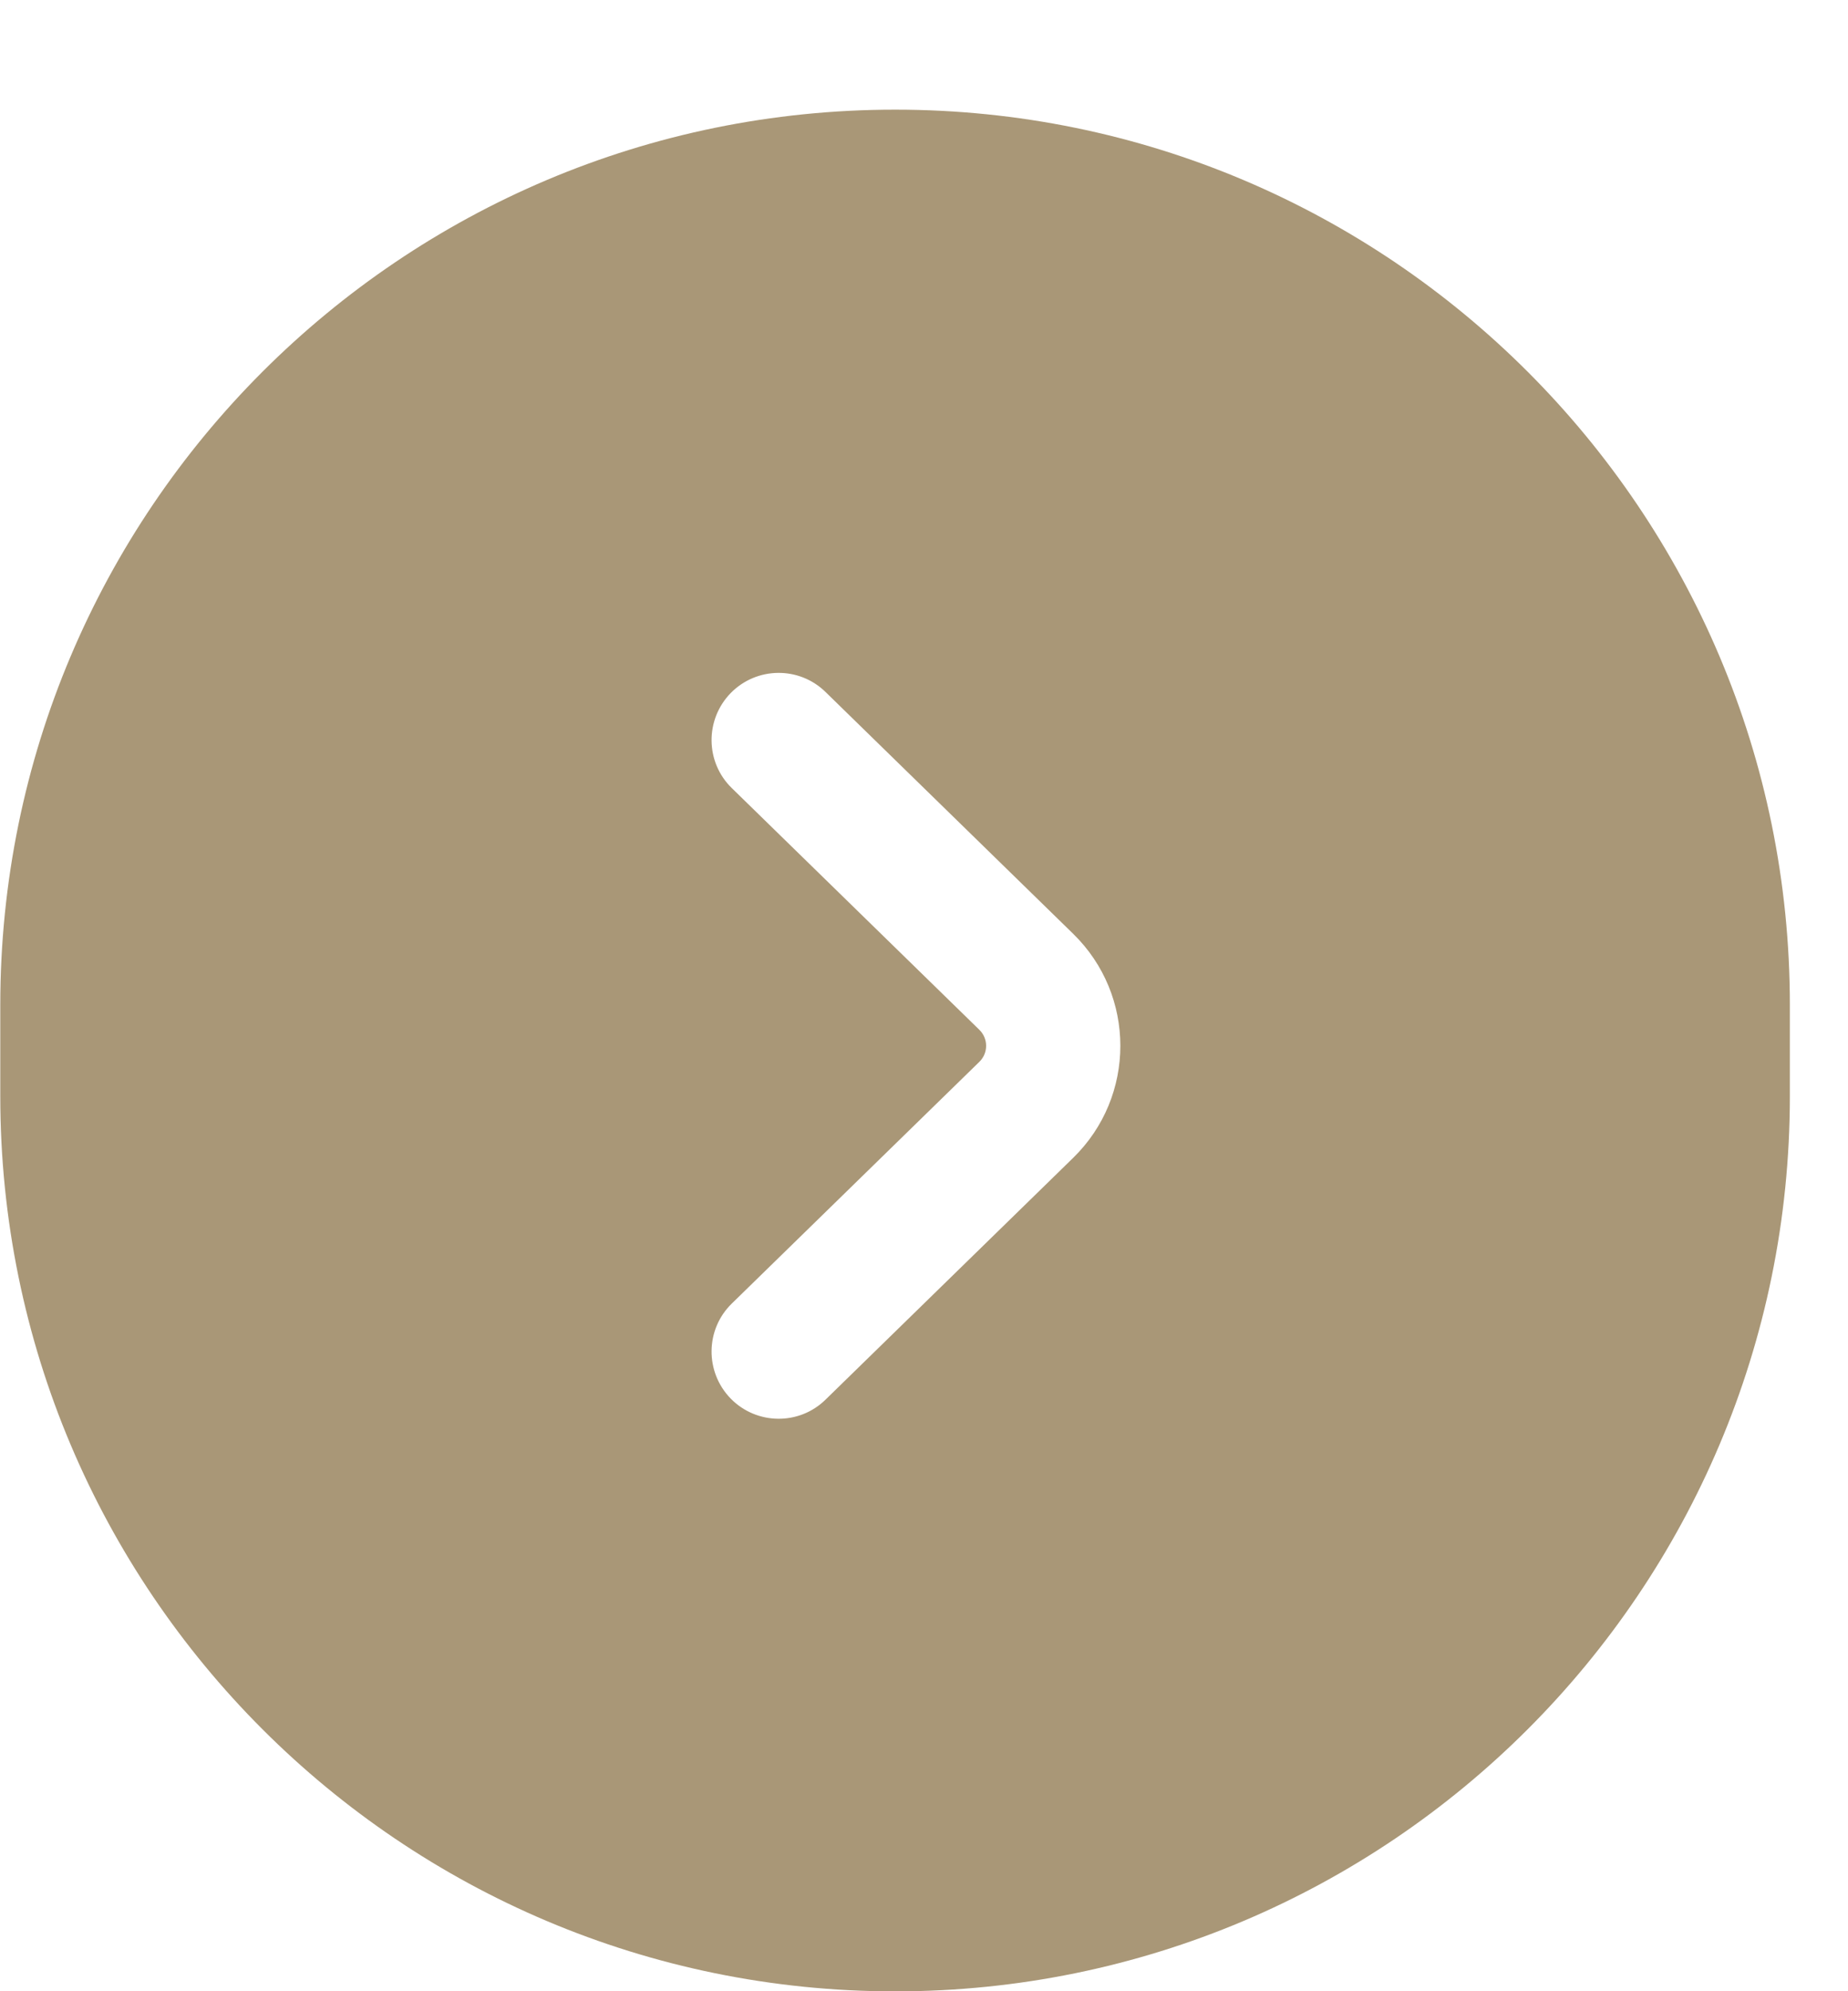 <?xml version="1.0" encoding="UTF-8"?> <svg xmlns="http://www.w3.org/2000/svg" width="13" height="14" viewBox="0 0 13 14" fill="none"><path fill-rule="evenodd" clip-rule="evenodd" d="M6.297 0.771C9.773 0.771 12.591 3.589 12.591 7.065L12.591 7.707C12.591 11.183 9.773 14.001 6.297 14.001C2.82 14.001 0.002 11.183 0.002 7.707L0.002 7.065C0.002 3.589 2.82 0.771 6.297 0.771ZM6.889 7.466C6.953 7.404 6.953 7.302 6.889 7.24L5.148 5.541C4.961 5.359 4.958 5.06 5.14 4.873C5.322 4.687 5.621 4.683 5.807 4.865L7.549 6.565C7.992 6.997 7.992 7.709 7.549 8.141L5.807 9.841C5.621 10.023 5.322 10.019 5.14 9.833C4.958 9.646 4.961 9.347 5.148 9.165L6.889 7.466Z" fill="#A99777"></path></svg> 